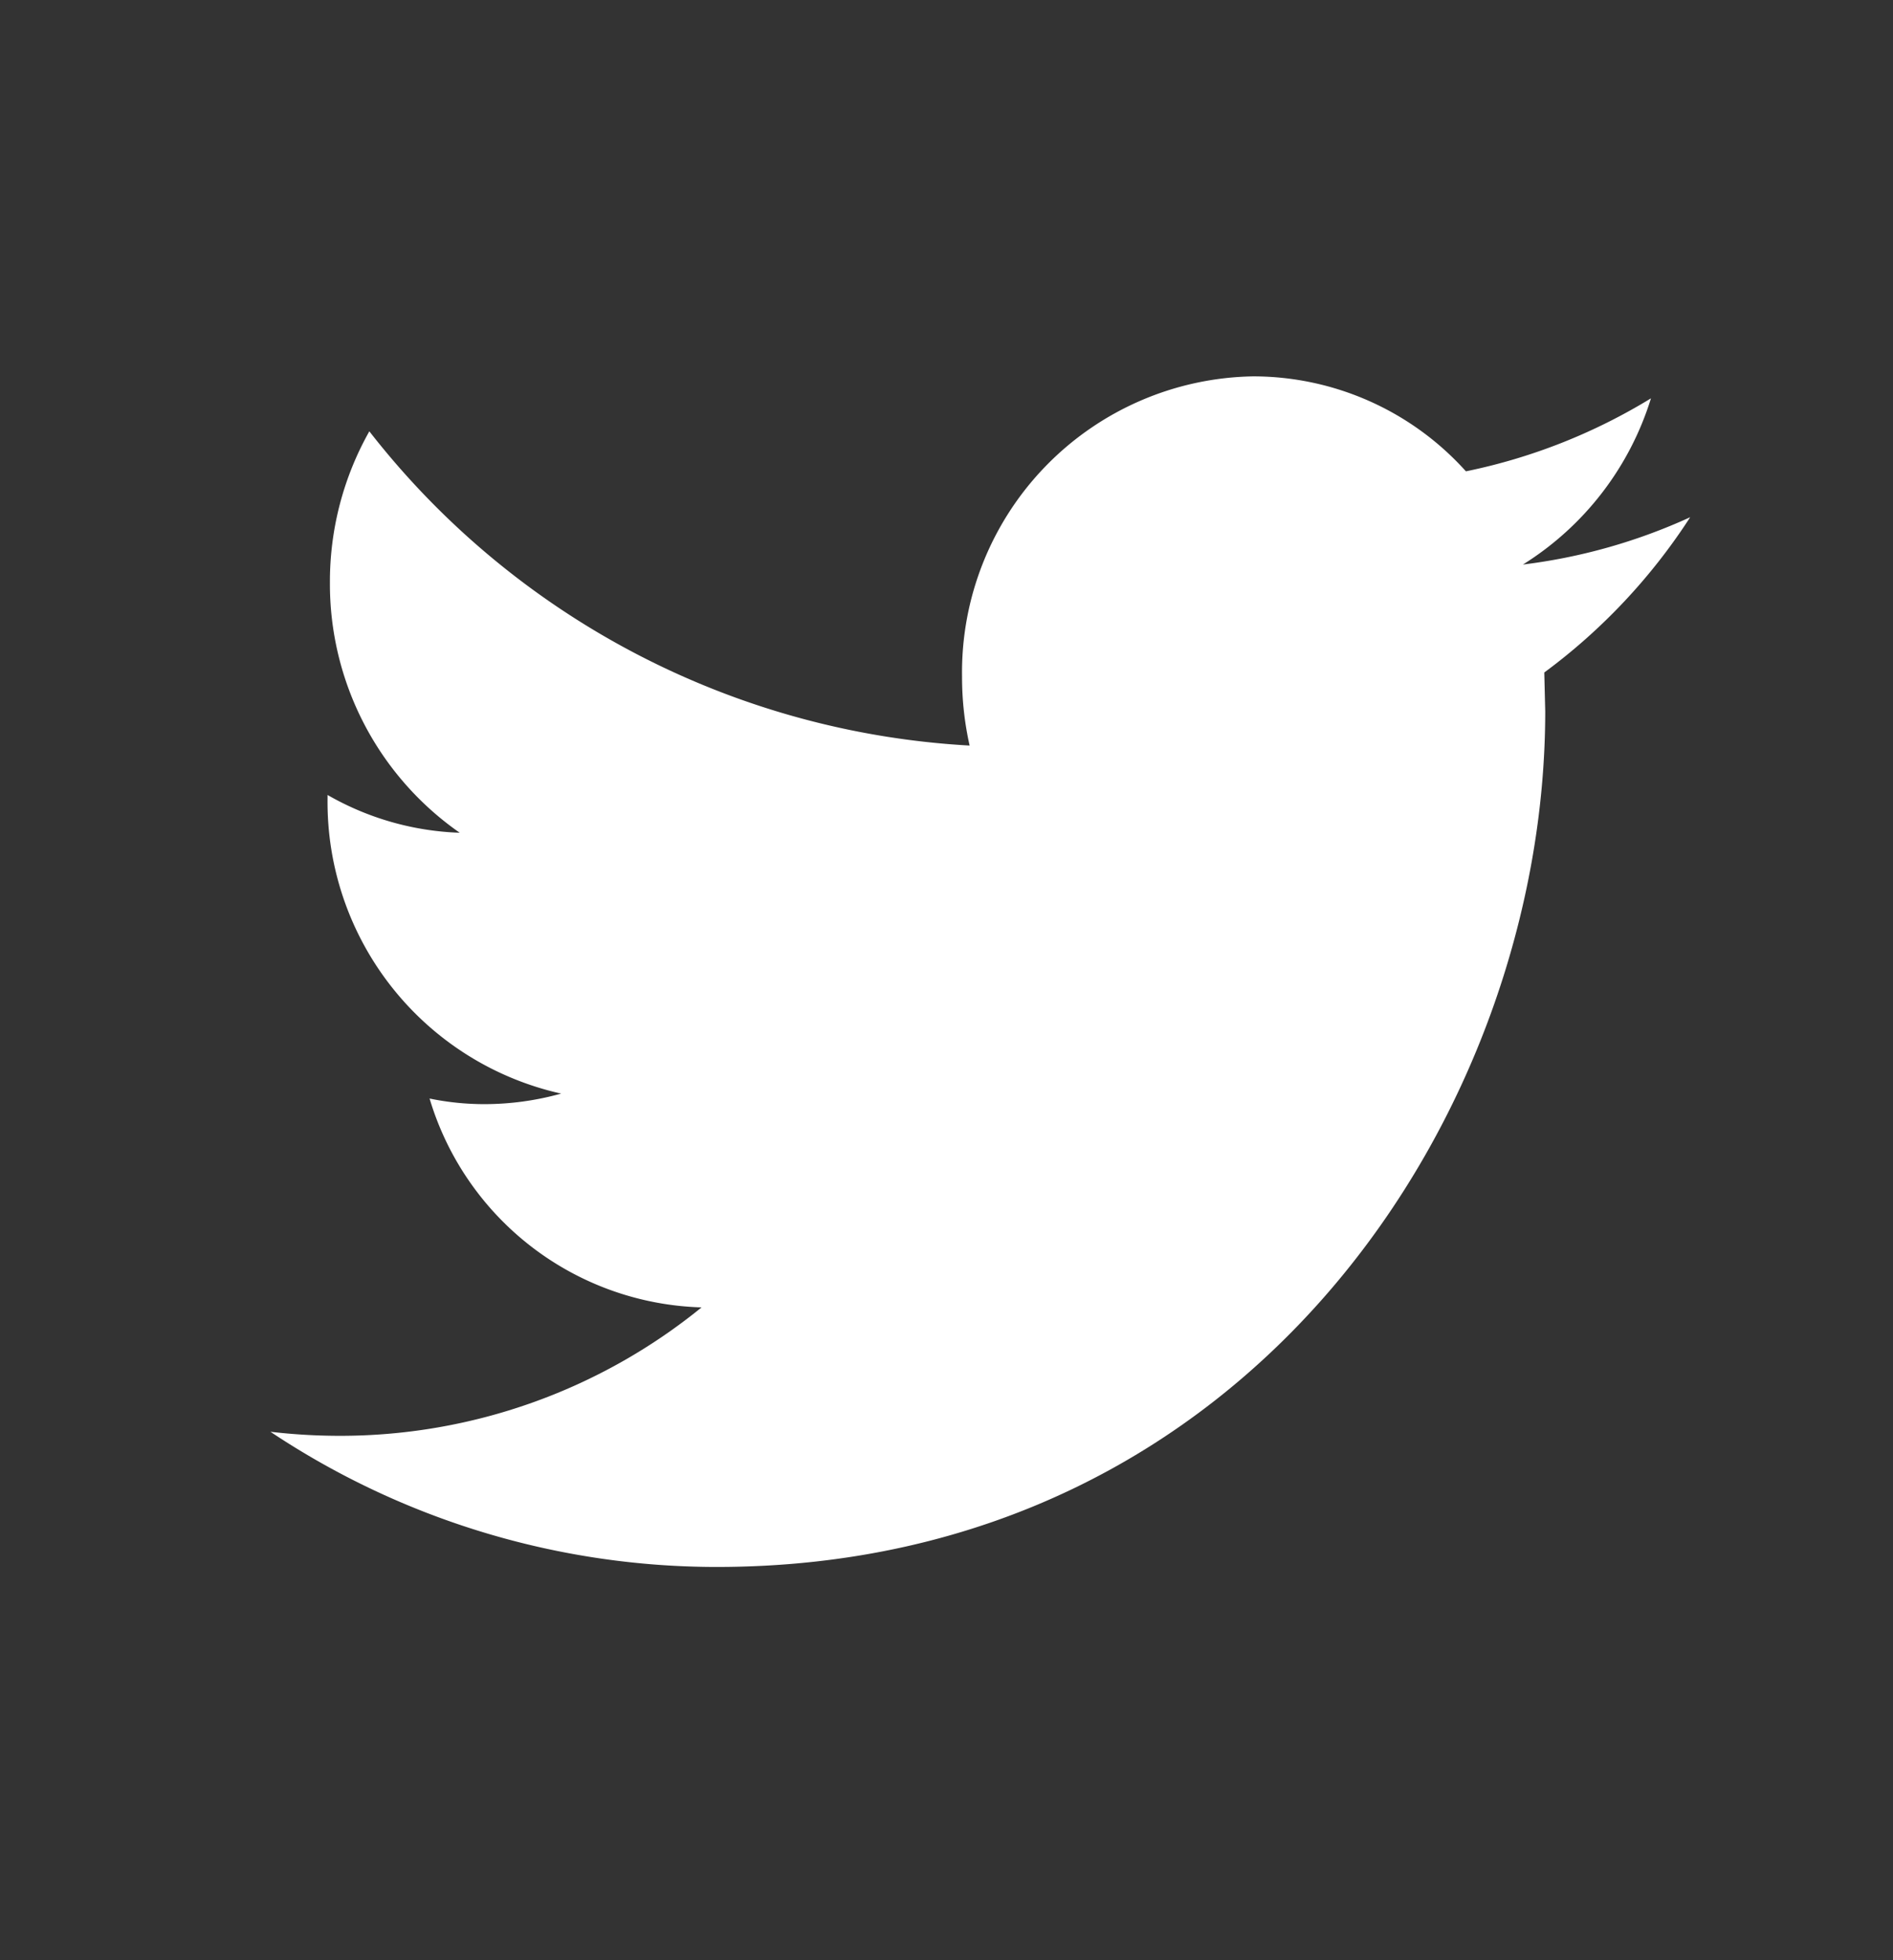 <svg xmlns="http://www.w3.org/2000/svg" xmlns:xlink="http://www.w3.org/1999/xlink" width="28" height="29" viewBox="0 0 28 29">
  <rect x="0" y="0" width="28" height="29" fill="#333333" stroke="none"/>
  <defs>
    <clipPath id="clip-path">
      <path id="Shape" d="M21,2.018a8.6,8.6,0,0,1-2.474.678A4.326,4.326,0,0,0,20.42.315a8.685,8.685,0,0,1-2.737,1.046,4.311,4.311,0,0,0-7.341,3.928A12.231,12.231,0,0,1,1.463.787,4.313,4.313,0,0,0,2.8,6.538,4.308,4.308,0,0,1,.845,6v.054A4.312,4.312,0,0,0,4.3,10.275a4.364,4.364,0,0,1-1.135.151,4.135,4.135,0,0,1-.811-.08,4.31,4.31,0,0,0,4.023,2.992,8.643,8.643,0,0,1-5.35,1.841A9.155,9.155,0,0,1,0,15.12a12.177,12.177,0,0,0,6.6,1.938A12.172,12.172,0,0,0,18.86,4.8l-.014-.558A8.6,8.6,0,0,0,21,2.018Z" fill="#1c1c1c"/>
    </clipPath>
  </defs>
  <g id="twitter" transform="translate(0 0.404)">
    <rect id="bg" width="28" height="29" transform="translate(0 -0.404)" fill="none"/>
    <path id="Shape-2" data-name="Shape" d="M21,2.084a8.391,8.391,0,0,1-2.474.7A4.445,4.445,0,0,0,20.42.325a8.52,8.52,0,0,1-2.737,1.08A4.234,4.234,0,0,0,14.538,0,4.38,4.38,0,0,0,10.23,4.448a4.6,4.6,0,0,0,.112,1.014A12.107,12.107,0,0,1,1.463.813,4.526,4.526,0,0,0,.88,3.049,4.486,4.486,0,0,0,2.8,6.752,4.205,4.205,0,0,1,.845,6.193v.056A4.42,4.42,0,0,0,4.3,10.611a4.234,4.234,0,0,1-1.135.156,4.008,4.008,0,0,1-.811-.083,4.33,4.33,0,0,0,4.023,3.09,8.471,8.471,0,0,1-5.35,1.9A8.869,8.869,0,0,1,0,15.614a11.9,11.9,0,0,0,6.6,2c7.925,0,12.256-6.779,12.256-12.657l-.014-.576A8.762,8.762,0,0,0,21,2.084Z" transform="translate(4 5.164)" fill="#fff"/>
  </g>
</svg>
